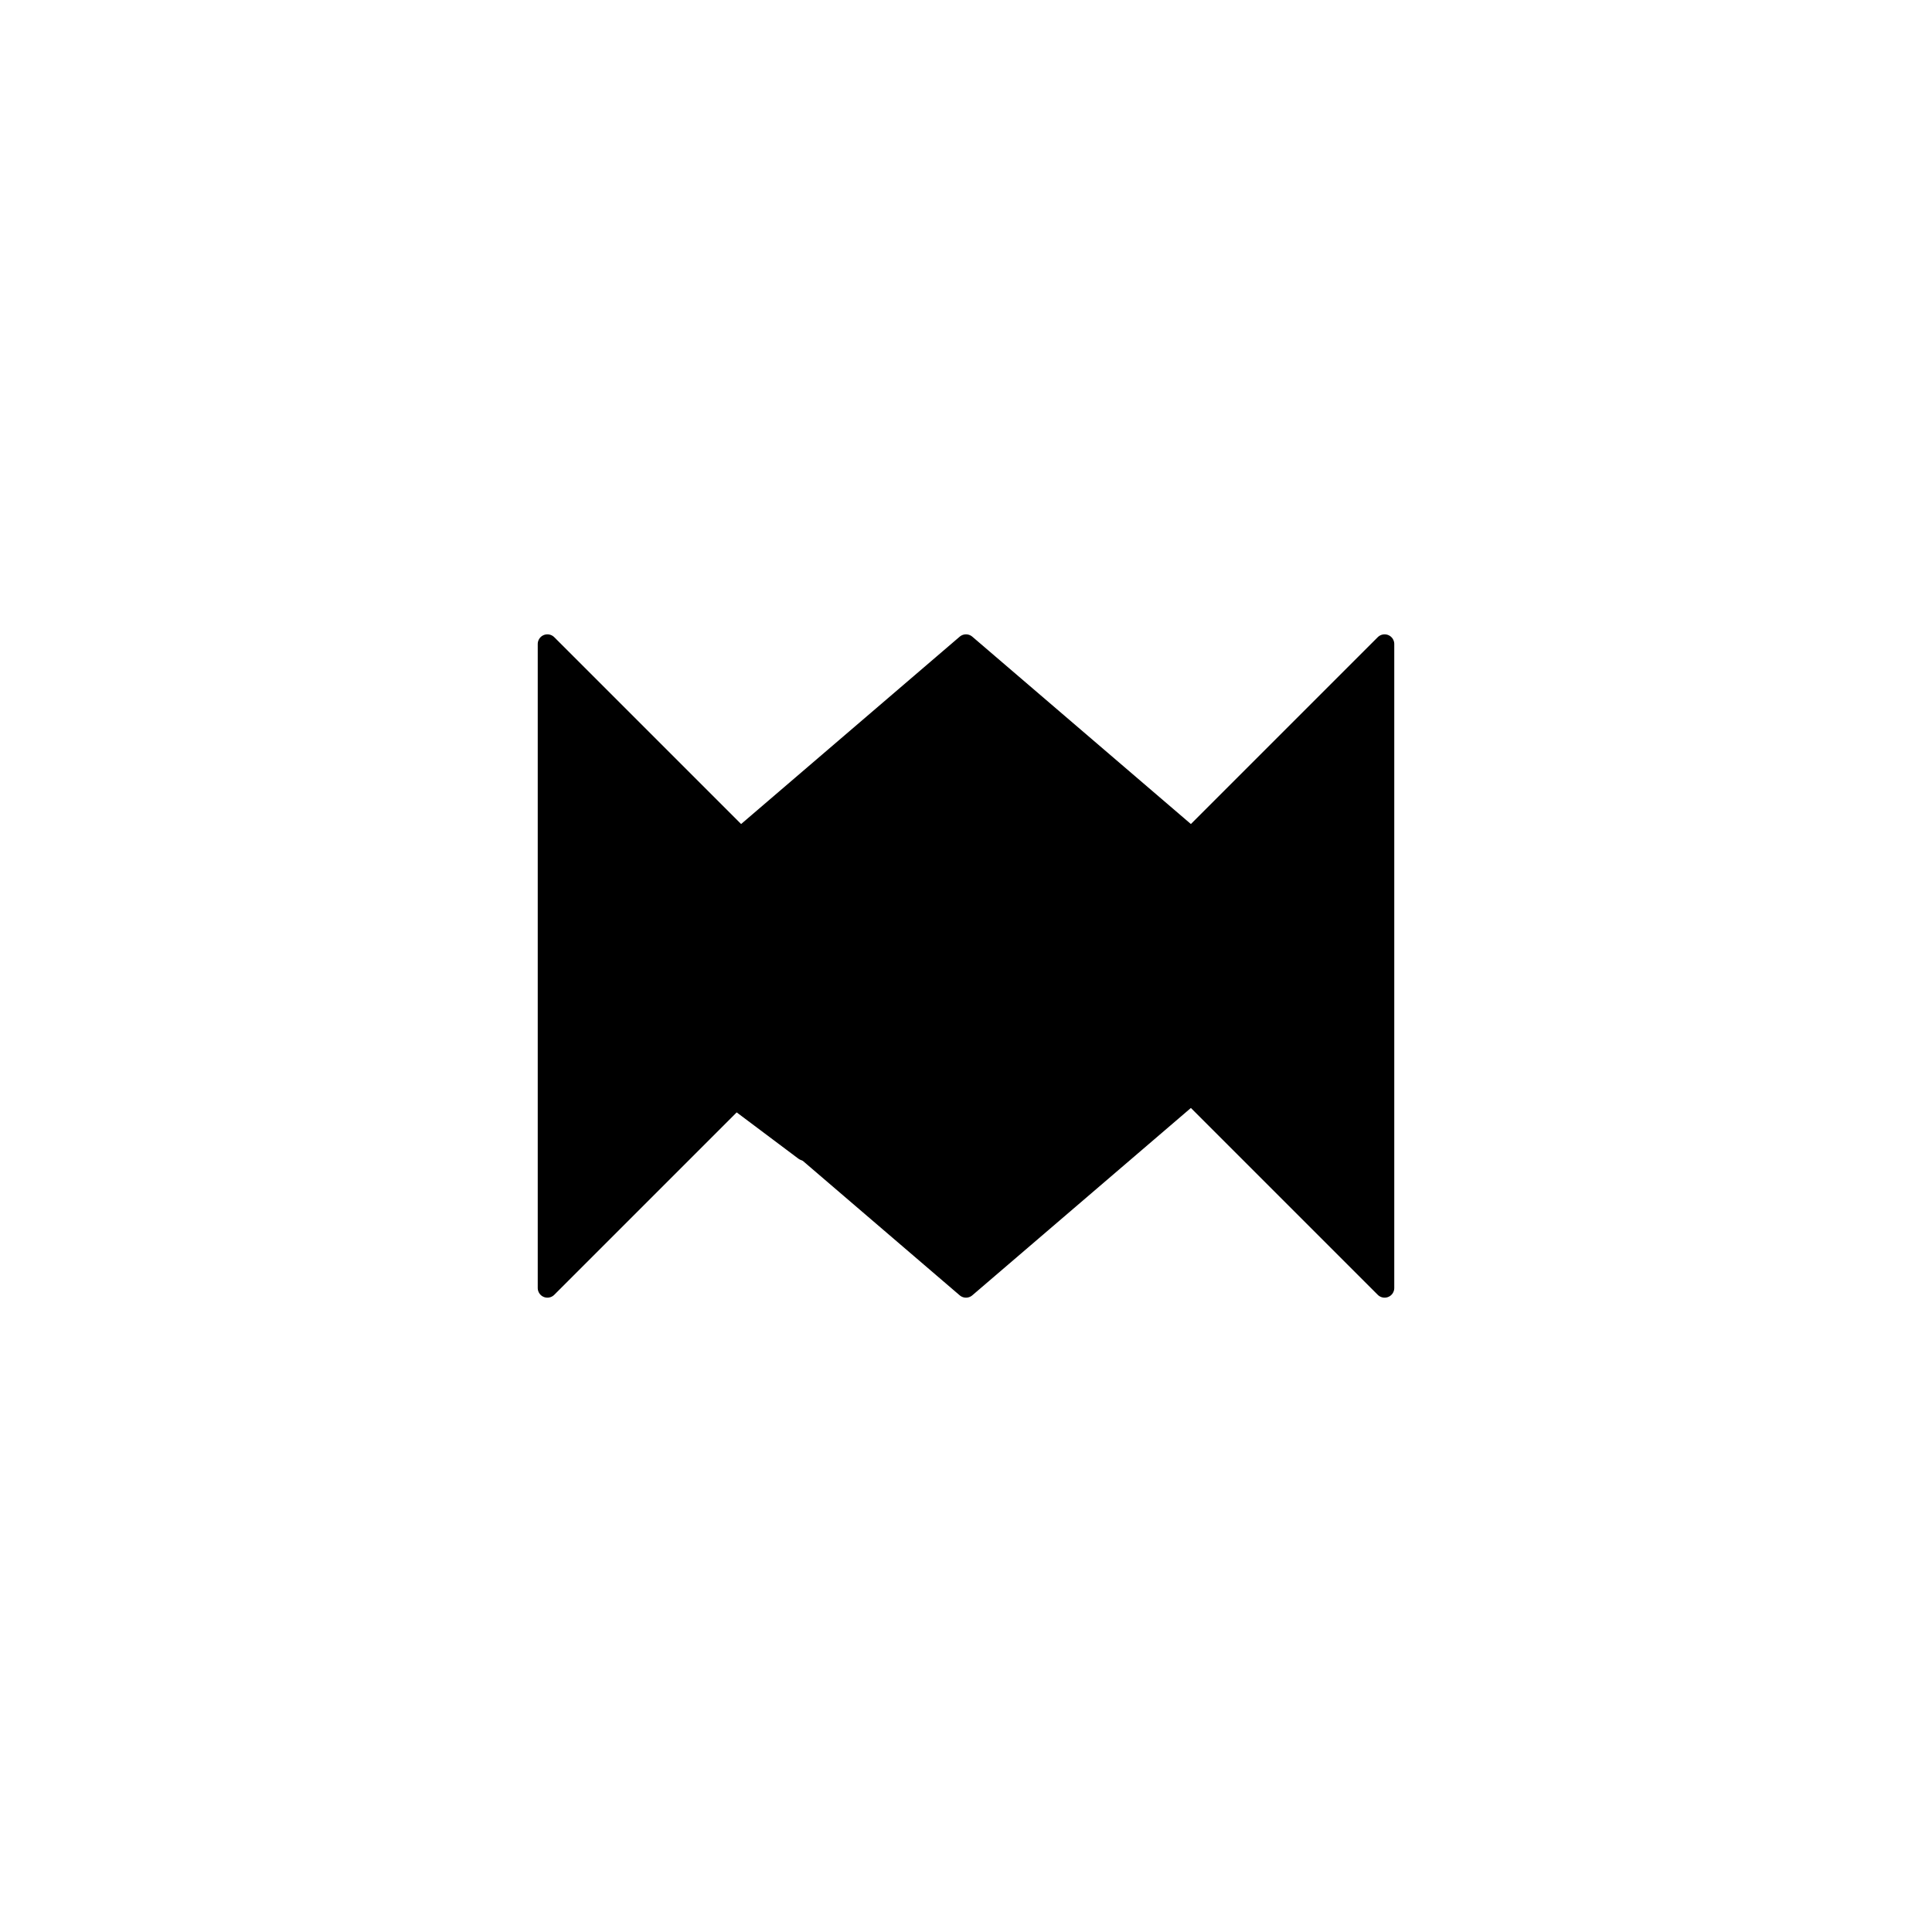 <svg xmlns="http://www.w3.org/2000/svg" viewBox="0 0 300 300">
  <defs>
    <linearGradient id="gradientMain" x1="0%" y1="0%" x2="100%" y2="100%">
      <stop offset="0%" stop-color="hsl(87, 57%, 47%)"/>
      <stop offset="100%" stop-color="hsl(87, 57%, 32%)"/>
    </linearGradient>
    <linearGradient id="gradientAccent" x1="0%" y1="100%" x2="100%" y2="0%">
      <stop offset="0%" stop-color="hsl(87, 57%, 72%)"/>
      <stop offset="100%" stop-color="hsl(87, 57%, 47%)"/>
    </linearGradient>
    <filter id="shadow" x="-10%" y="-10%" width="120%" height="120%">
      <feDropShadow dx="2" dy="2" stdDeviation="3" flood-opacity="0.3"/>
    </filter>
  </defs>
  
  <!-- Background Circle -->
  <circle cx="150" cy="150" r="120" fill="white" filter="url(#shadow)"/>
  
  <!-- Main Shape - Stylized M -->
  <path d="M85 100 L85 200 L115 170 L150 200 L185 170 L215 200 L215 100 L185 130 L150 100 L115 130 Z" fill="url(#gradientMain)" stroke="hsl(87, 57%, 32%)" stroke-width="3" stroke-linejoin="round"/>
  
  <!-- Decorative Elements - Graphs/Charts -->
  <g transform="translate(90, 140) scale(0.7)">
    <path d="M10 60 L30 40 L50 55 L70 25 L90 35 L110 15 L130 30 L150 10" fill="none" stroke="hsl(87, 57%, 72%)" stroke-width="5" stroke-linecap="round" stroke-linejoin="round"/>
    <circle cx="30" cy="40" r="5" fill="hsl(87, 57%, 72%)"/>
    <circle cx="70" cy="25" r="5" fill="hsl(87, 57%, 72%)"/>
    <circle cx="110" cy="15" r="5" fill="hsl(87, 57%, 72%)"/>
  </g>
  
  <!-- Accent Circle -->
  <circle cx="150" cy="150" r="35" fill="url(#gradientAccent)" opacity="0.8"/>
  
  <!-- Decorative Dollar Symbol -->
  <path d="M150 130 L150 170 M143 135 C143 135 157 135 157 142 C157 149 143 149 143 156 C143 163 157 163 157 163" stroke="hsl(87, 57%, 32%)" stroke-width="5" stroke-linecap="round" fill="none"/>
</svg>